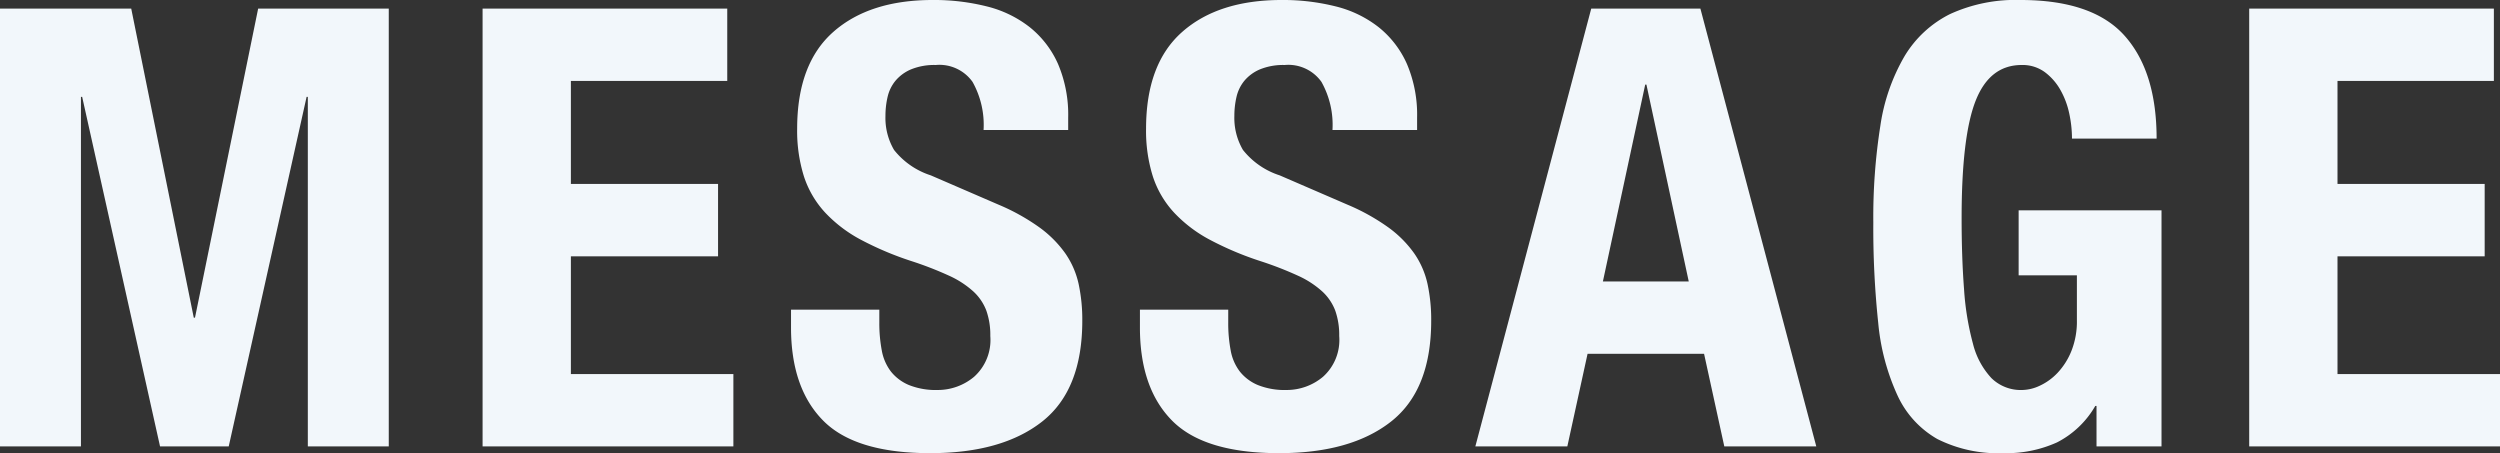 <svg xmlns="http://www.w3.org/2000/svg" width="244.62" height="44.34" viewBox="0 0 244.62 44.34">
  <rect x="0" y="0" width="244.62" height="44.34" fill="#333333" stroke="none"/>
  <path id="パス_20" data-name="パス 20" d="M-121.38-42.84V0h7.92V-34.2h.12L-105.72,0H-99l7.62-34.2h.12V0h7.92V-42.84H-96.12L-102.3-12.6h-.12l-6.12-30.24Zm71.16,0H-74.16V0h24.54V-7.08h-15.9V-18.6h14.4v-7.08h-14.4V-35.76h15.3Zm14.88,29.46h-8.64v1.74q0,5.94,3.15,9.12T-30.36.66q7.02,0,10.95-3.09t3.93-9.87a16.626,16.626,0,0,0-.36-3.6,8.4,8.4,0,0,0-1.29-2.97,10.971,10.971,0,0,0-2.49-2.52,20.414,20.414,0,0,0-4.02-2.25l-6.66-2.88a7.53,7.53,0,0,1-3.6-2.49,6.189,6.189,0,0,1-.84-3.33,8.159,8.159,0,0,1,.21-1.86,3.824,3.824,0,0,1,.78-1.59,4.041,4.041,0,0,1,1.53-1.11,6,6,0,0,1,2.4-.42,3.977,3.977,0,0,1,3.6,1.65,8.594,8.594,0,0,1,1.08,4.71h8.28v-1.2a12.677,12.677,0,0,0-.99-5.25,9.543,9.543,0,0,0-2.76-3.6,11.127,11.127,0,0,0-4.2-2.04,21.126,21.126,0,0,0-5.31-.63q-6.18,0-9.72,3.12t-3.54,9.48a14.91,14.91,0,0,0,.66,4.65,9.561,9.561,0,0,0,2.07,3.54,13.43,13.43,0,0,0,3.51,2.67,31.093,31.093,0,0,0,4.98,2.1,33.963,33.963,0,0,1,3.63,1.41,9.153,9.153,0,0,1,2.37,1.53,4.916,4.916,0,0,1,1.29,1.89,7.153,7.153,0,0,1,.39,2.49,4.835,4.835,0,0,1-1.59,3.99,5.521,5.521,0,0,1-3.57,1.29A7.056,7.056,0,0,1-32.43-6,4.437,4.437,0,0,1-34.2-7.32a4.771,4.771,0,0,1-.9-2.07,14.3,14.3,0,0,1-.24-2.73Zm34.14,0H-9.84v1.74q0,5.94,3.15,9.12T3.78.66q7.02,0,10.95-3.09t3.93-9.87a16.626,16.626,0,0,0-.36-3.6,8.4,8.4,0,0,0-1.29-2.97,10.971,10.971,0,0,0-2.49-2.52,20.414,20.414,0,0,0-4.02-2.25L3.84-26.52a7.53,7.53,0,0,1-3.6-2.49A6.189,6.189,0,0,1-.6-32.34,8.159,8.159,0,0,1-.39-34.2a3.824,3.824,0,0,1,.78-1.59A4.041,4.041,0,0,1,1.92-36.9a6,6,0,0,1,2.4-.42,3.977,3.977,0,0,1,3.6,1.65A8.594,8.594,0,0,1,9-30.96h8.28v-1.2a12.677,12.677,0,0,0-.99-5.25,9.543,9.543,0,0,0-2.76-3.6,11.127,11.127,0,0,0-4.2-2.04,21.126,21.126,0,0,0-5.31-.63q-6.18,0-9.72,3.12t-3.54,9.48a14.91,14.91,0,0,0,.66,4.65,9.561,9.561,0,0,0,2.07,3.54A13.43,13.43,0,0,0-3-20.22a31.093,31.093,0,0,0,4.98,2.1,33.963,33.963,0,0,1,3.63,1.41,9.153,9.153,0,0,1,2.37,1.53,4.916,4.916,0,0,1,1.29,1.89,7.153,7.153,0,0,1,.39,2.49A4.835,4.835,0,0,1,8.07-6.81,5.521,5.521,0,0,1,4.5-5.52,7.056,7.056,0,0,1,1.71-6,4.437,4.437,0,0,1-.06-7.32a4.771,4.771,0,0,1-.9-2.07,14.3,14.3,0,0,1-.24-2.73Zm45.06-2.76L39.72-35.4H39.6L35.46-16.14ZM45-42.84,56.34,0h-9L45.36-9.06H33.96L31.98,0h-9L34.32-42.84ZM81.36-30.12h8.28q0-6.54-3.12-10.05t-10.2-3.51a15.361,15.361,0,0,0-6.9,1.38,10.829,10.829,0,0,0-4.44,4.11,18.948,18.948,0,0,0-2.37,6.81,57.462,57.462,0,0,0-.69,9.48,88.1,88.1,0,0,0,.48,9.81,21.769,21.769,0,0,0,1.89,7.11,9.434,9.434,0,0,0,3.9,4.26A13.239,13.239,0,0,0,74.64.66,12.049,12.049,0,0,0,79.89-.39a9.1,9.1,0,0,0,3.75-3.57h.12V0h6.36V-23.1H76.14v6.36h5.7v4.38a7.809,7.809,0,0,1-.54,3.03A6.824,6.824,0,0,1,79.95-7.2a5.665,5.665,0,0,1-1.74,1.26,4.193,4.193,0,0,1-1.71.42,4.1,4.1,0,0,1-3.03-1.17,7.653,7.653,0,0,1-1.8-3.36,26.943,26.943,0,0,1-.87-5.31q-.24-3.12-.24-6.96,0-8.04,1.38-11.52t4.5-3.48a3.67,3.67,0,0,1,2.25.69,5.588,5.588,0,0,1,1.53,1.74,8,8,0,0,1,.87,2.31A11.724,11.724,0,0,1,81.36-30.12Zm41.28-12.72H98.7V0h24.54V-7.08h-15.9V-18.6h14.4v-7.08h-14.4V-35.76h15.3Z" transform="translate(121.38 43.68)" fill="#f2f7fb"/>
</svg>
